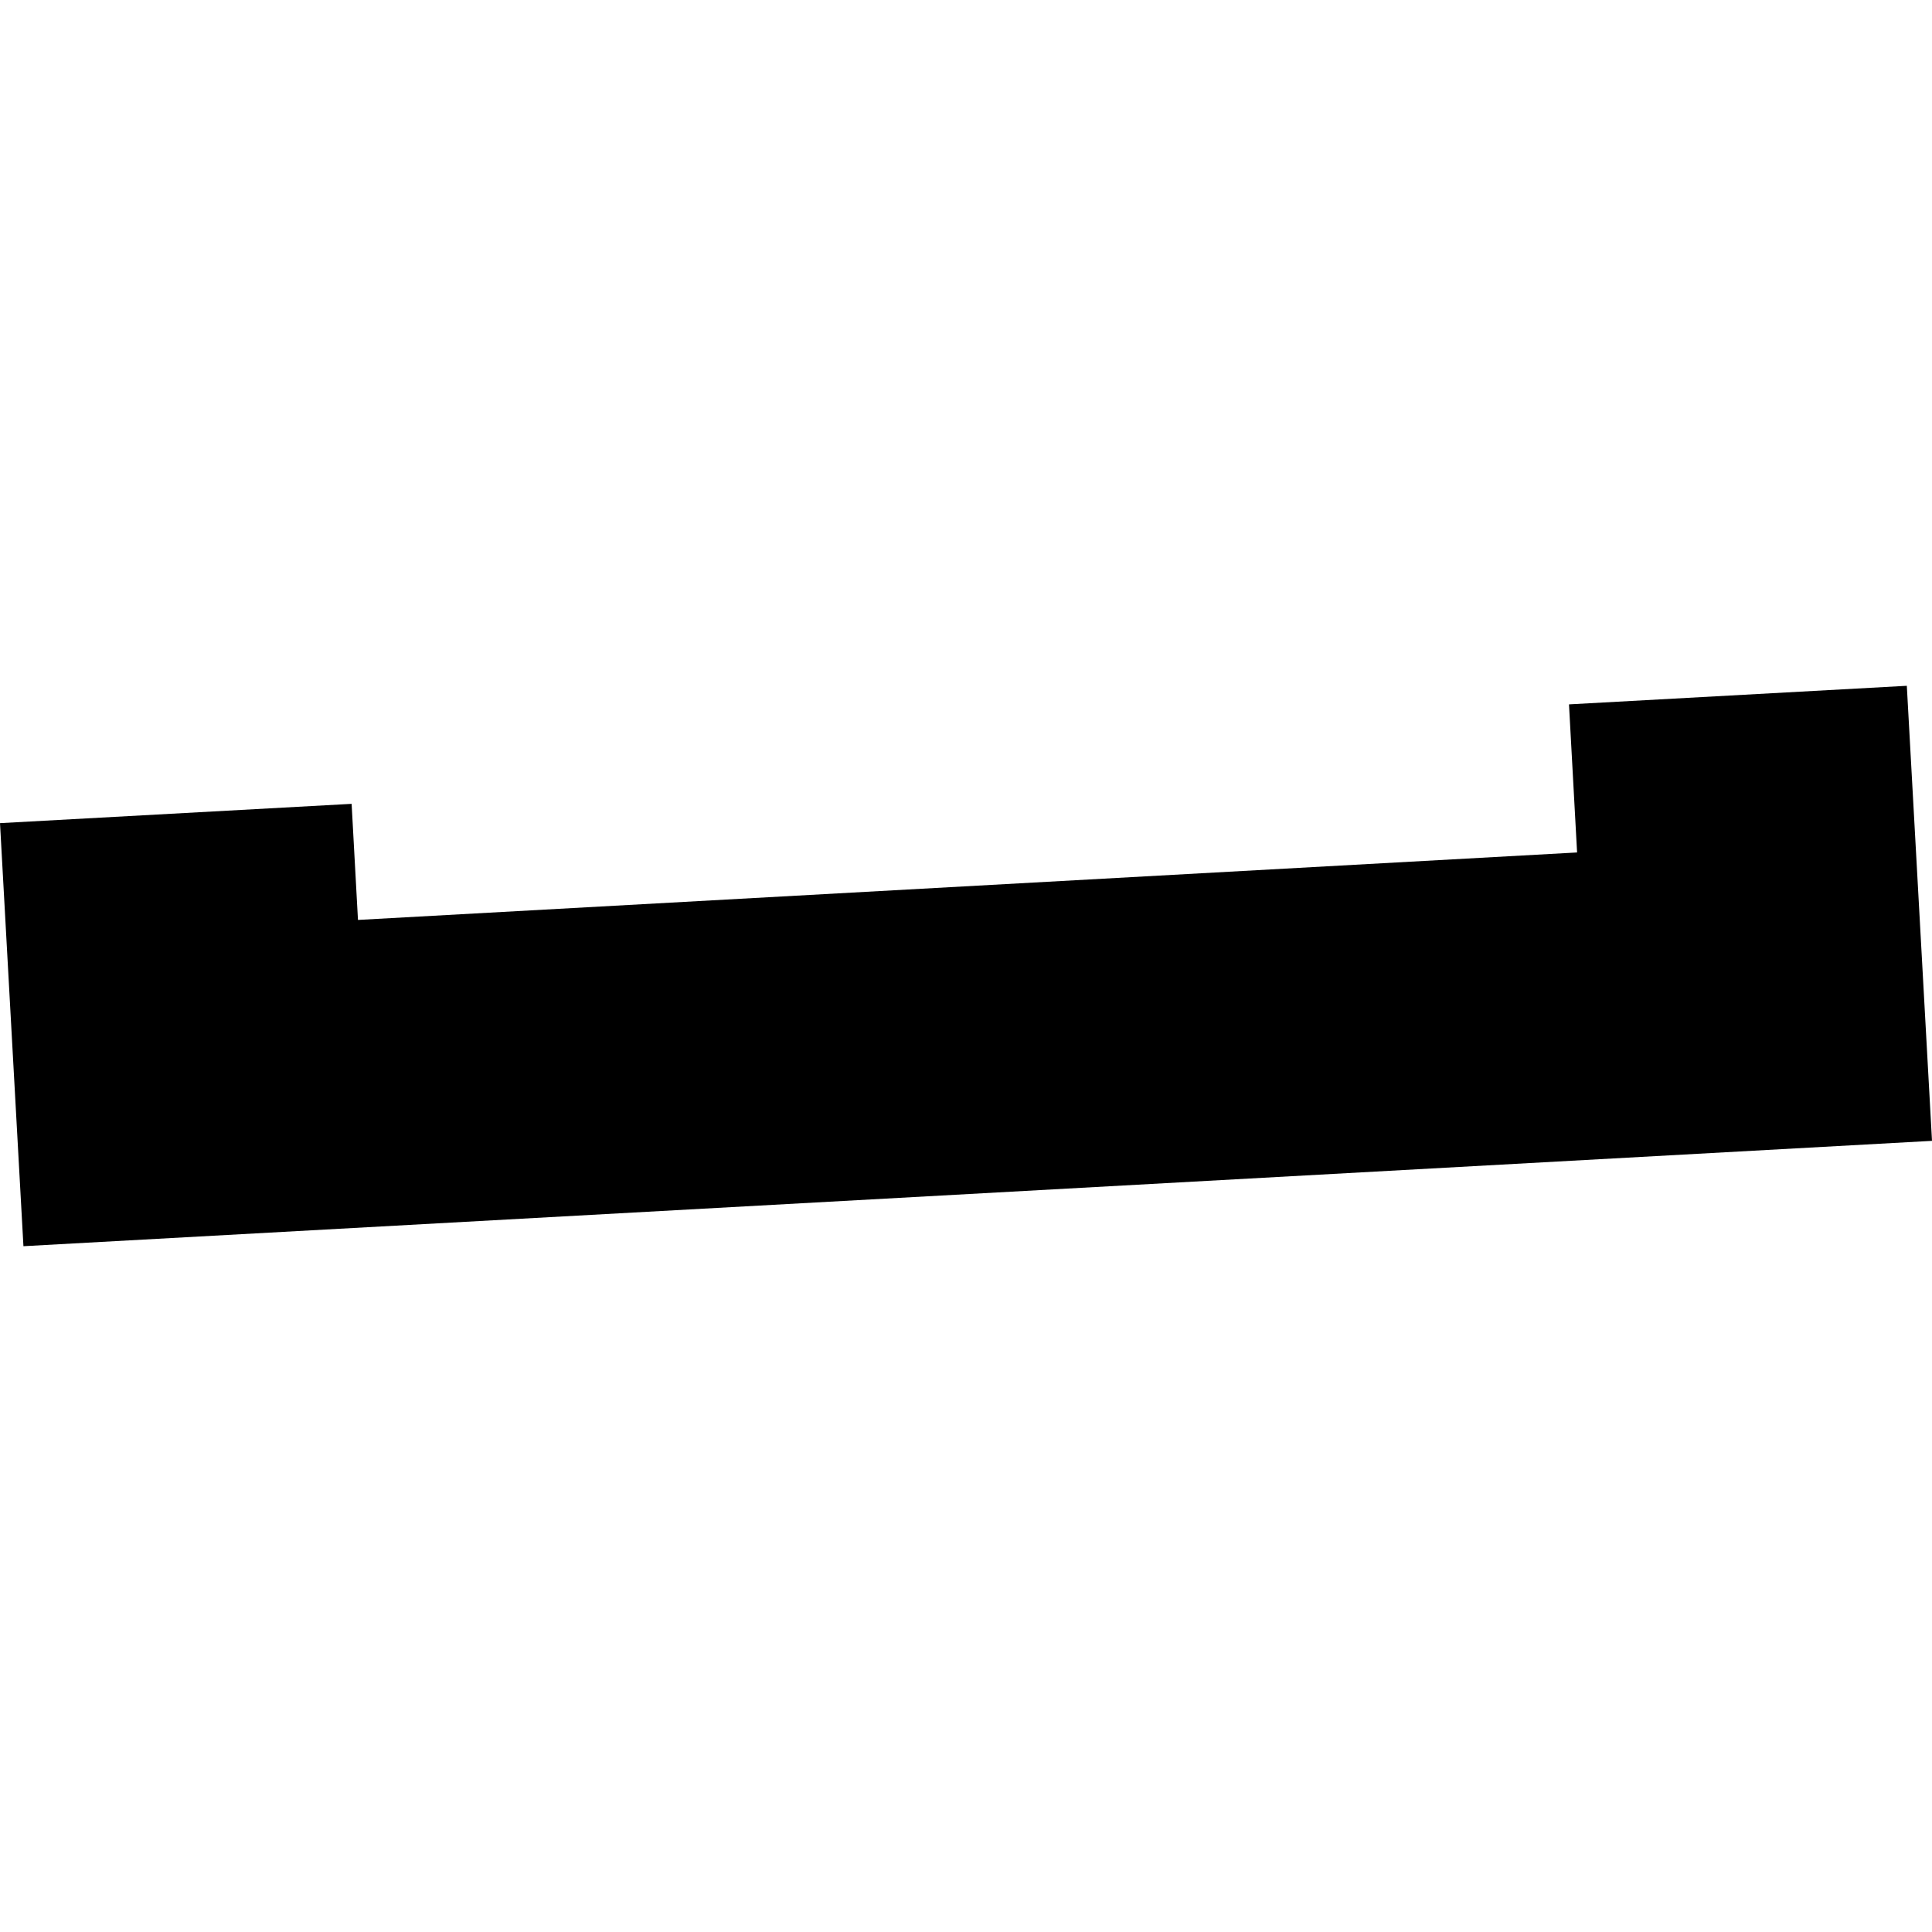 <?xml version="1.0" encoding="utf-8" standalone="no"?>
<!DOCTYPE svg PUBLIC "-//W3C//DTD SVG 1.1//EN"
  "http://www.w3.org/Graphics/SVG/1.1/DTD/svg11.dtd">
<!-- Created with matplotlib (https://matplotlib.org/) -->
<svg height="288pt" version="1.1" viewBox="0 0 288 288" width="288pt" xmlns="http://www.w3.org/2000/svg" xmlns:xlink="http://www.w3.org/1999/xlink">
 <defs>
  <style type="text/css">
*{stroke-linecap:butt;stroke-linejoin:round;}
  </style>
 </defs>
 <g id="figure_1">
  <g id="patch_1">
   <path d="M 0 288 
L 288 288 
L 288 0 
L 0 0 
z
" style="fill:none;opacity:0;"/>
  </g>
  <g id="axes_1">
   <g id="PatchCollection_1">
    <path clip-path="url(#p31df90fe0f)" d="M 0 122.706 
L 52.415 119.828 
L 53.363 137.133 
L 235.094 127.075 
L 233.887 105 
L 284.246 102.231 
L 288 170.064 
L 3.494 185.769 
L 0 122.706 
"/>
   </g>
  </g>
 </g>
 <defs>
  <clipPath id="p31df90fe0f">
   <rect height="83.539" width="288" x="0" y="102.231"/>
  </clipPath>
 </defs>
</svg>
